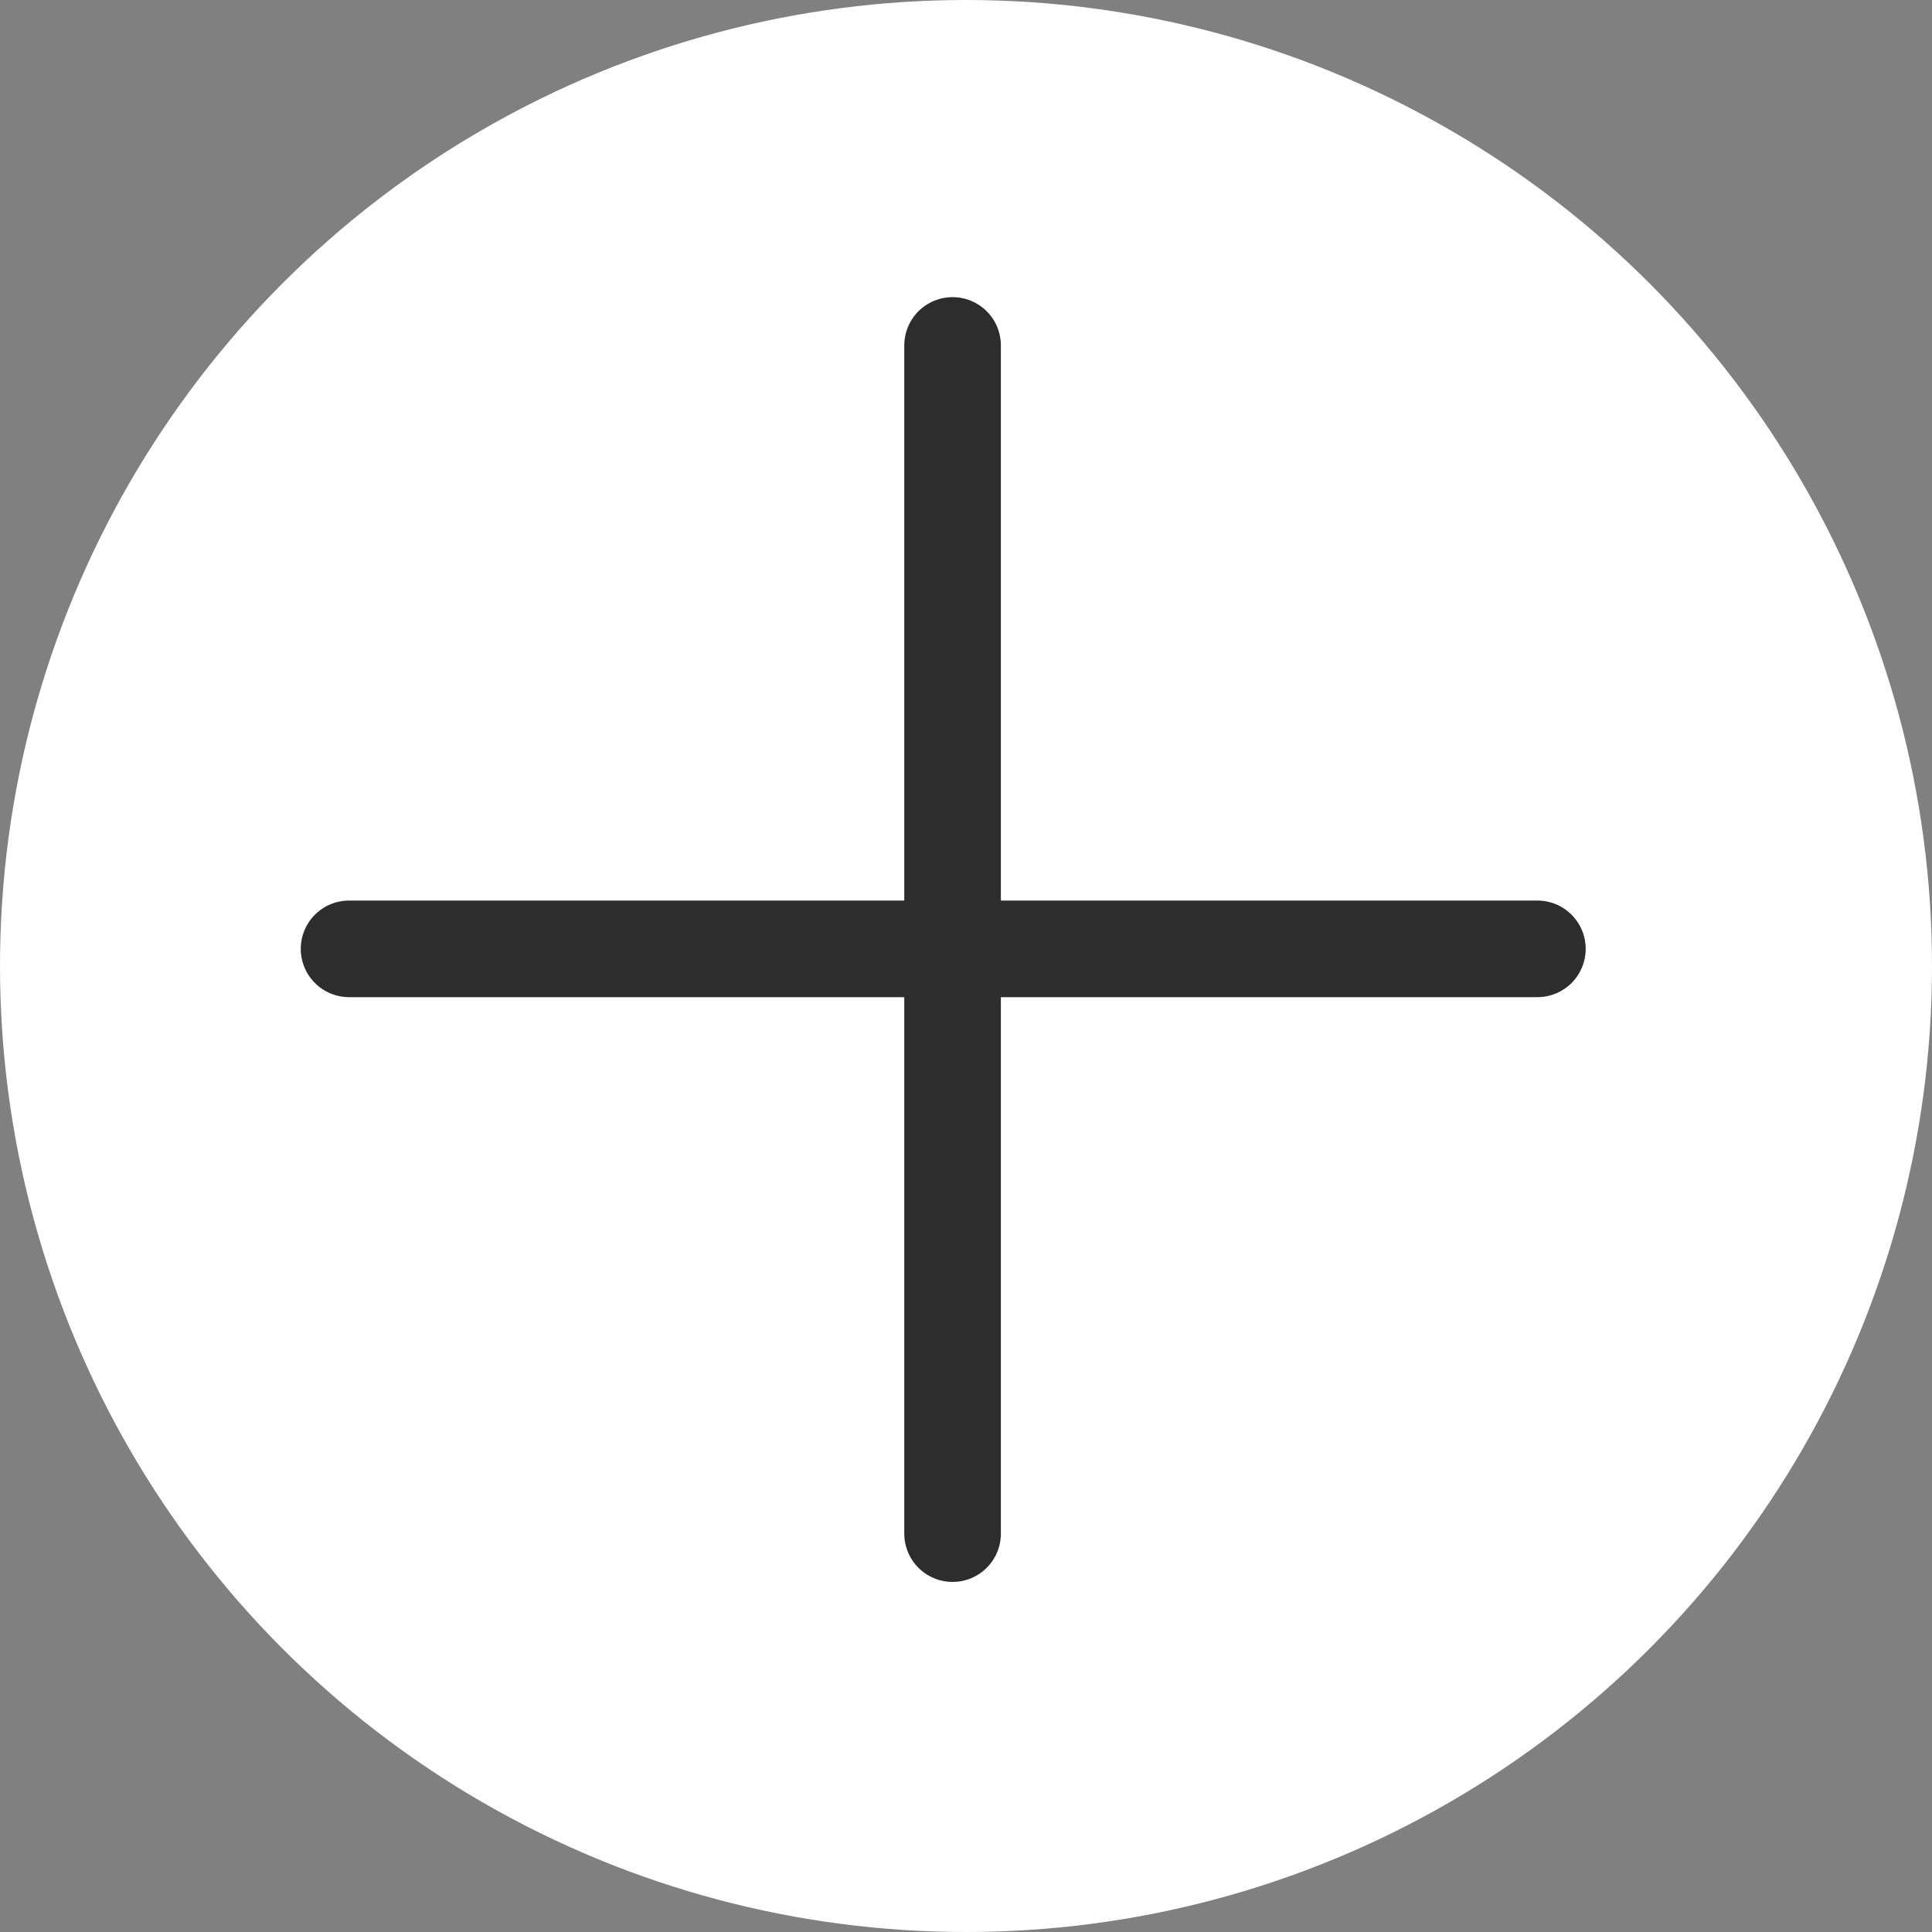 <?xml version="1.0" encoding="UTF-8"?>
<svg width="40px" height="40px" viewBox="0 0 40 40" version="1.1" xmlns="http://www.w3.org/2000/svg" xmlns:xlink="http://www.w3.org/1999/xlink">
    <rect x="0" y="0" width="40" height="40" fill="#808080" stroke="none"/>
    <!-- Generator: Sketch 58 (84663) - https://sketch.com -->
    <title>ICON/+/DARK</title>
    <desc>Created with Sketch.</desc>
    <g id="UI" stroke="none" stroke-width="1" fill="none" fill-rule="evenodd">
        <g id="VISION" transform="translate(-192, -2698)">
            <g id="Overview" transform="translate(0, 1298)">
                <g id="Overview_Tiles" transform="translate(172, 1160)">
                    <g id="Overview-Tile-1" transform="translate(0, 60)">
                        <g id="ICON/+/DARK" transform="translate(10, 170)">
                            <circle id="Oval" fill="#FFFFFF" cx="30" cy="30" r="20"></circle>
                            <g id="Overview_Tile_2_Button_Default" stroke-width="1" transform="translate(17, 16)" stroke="#2D2D2D" stroke-linecap="round" stroke-linejoin="round">
                                <path d="M12.722,1.152 L12.722,25.752" id="Line" stroke-width="2"></path>
                                <path d="M12.529,1.343 L12.529,25.946" id="Line" stroke-width="2" transform="translate(12.529, 13.645) rotate(-90) translate(-12.529, -13.645) "></path>
                            </g>
                        </g>
                    </g>
                </g>
            </g>
        </g>
    </g>
</svg>